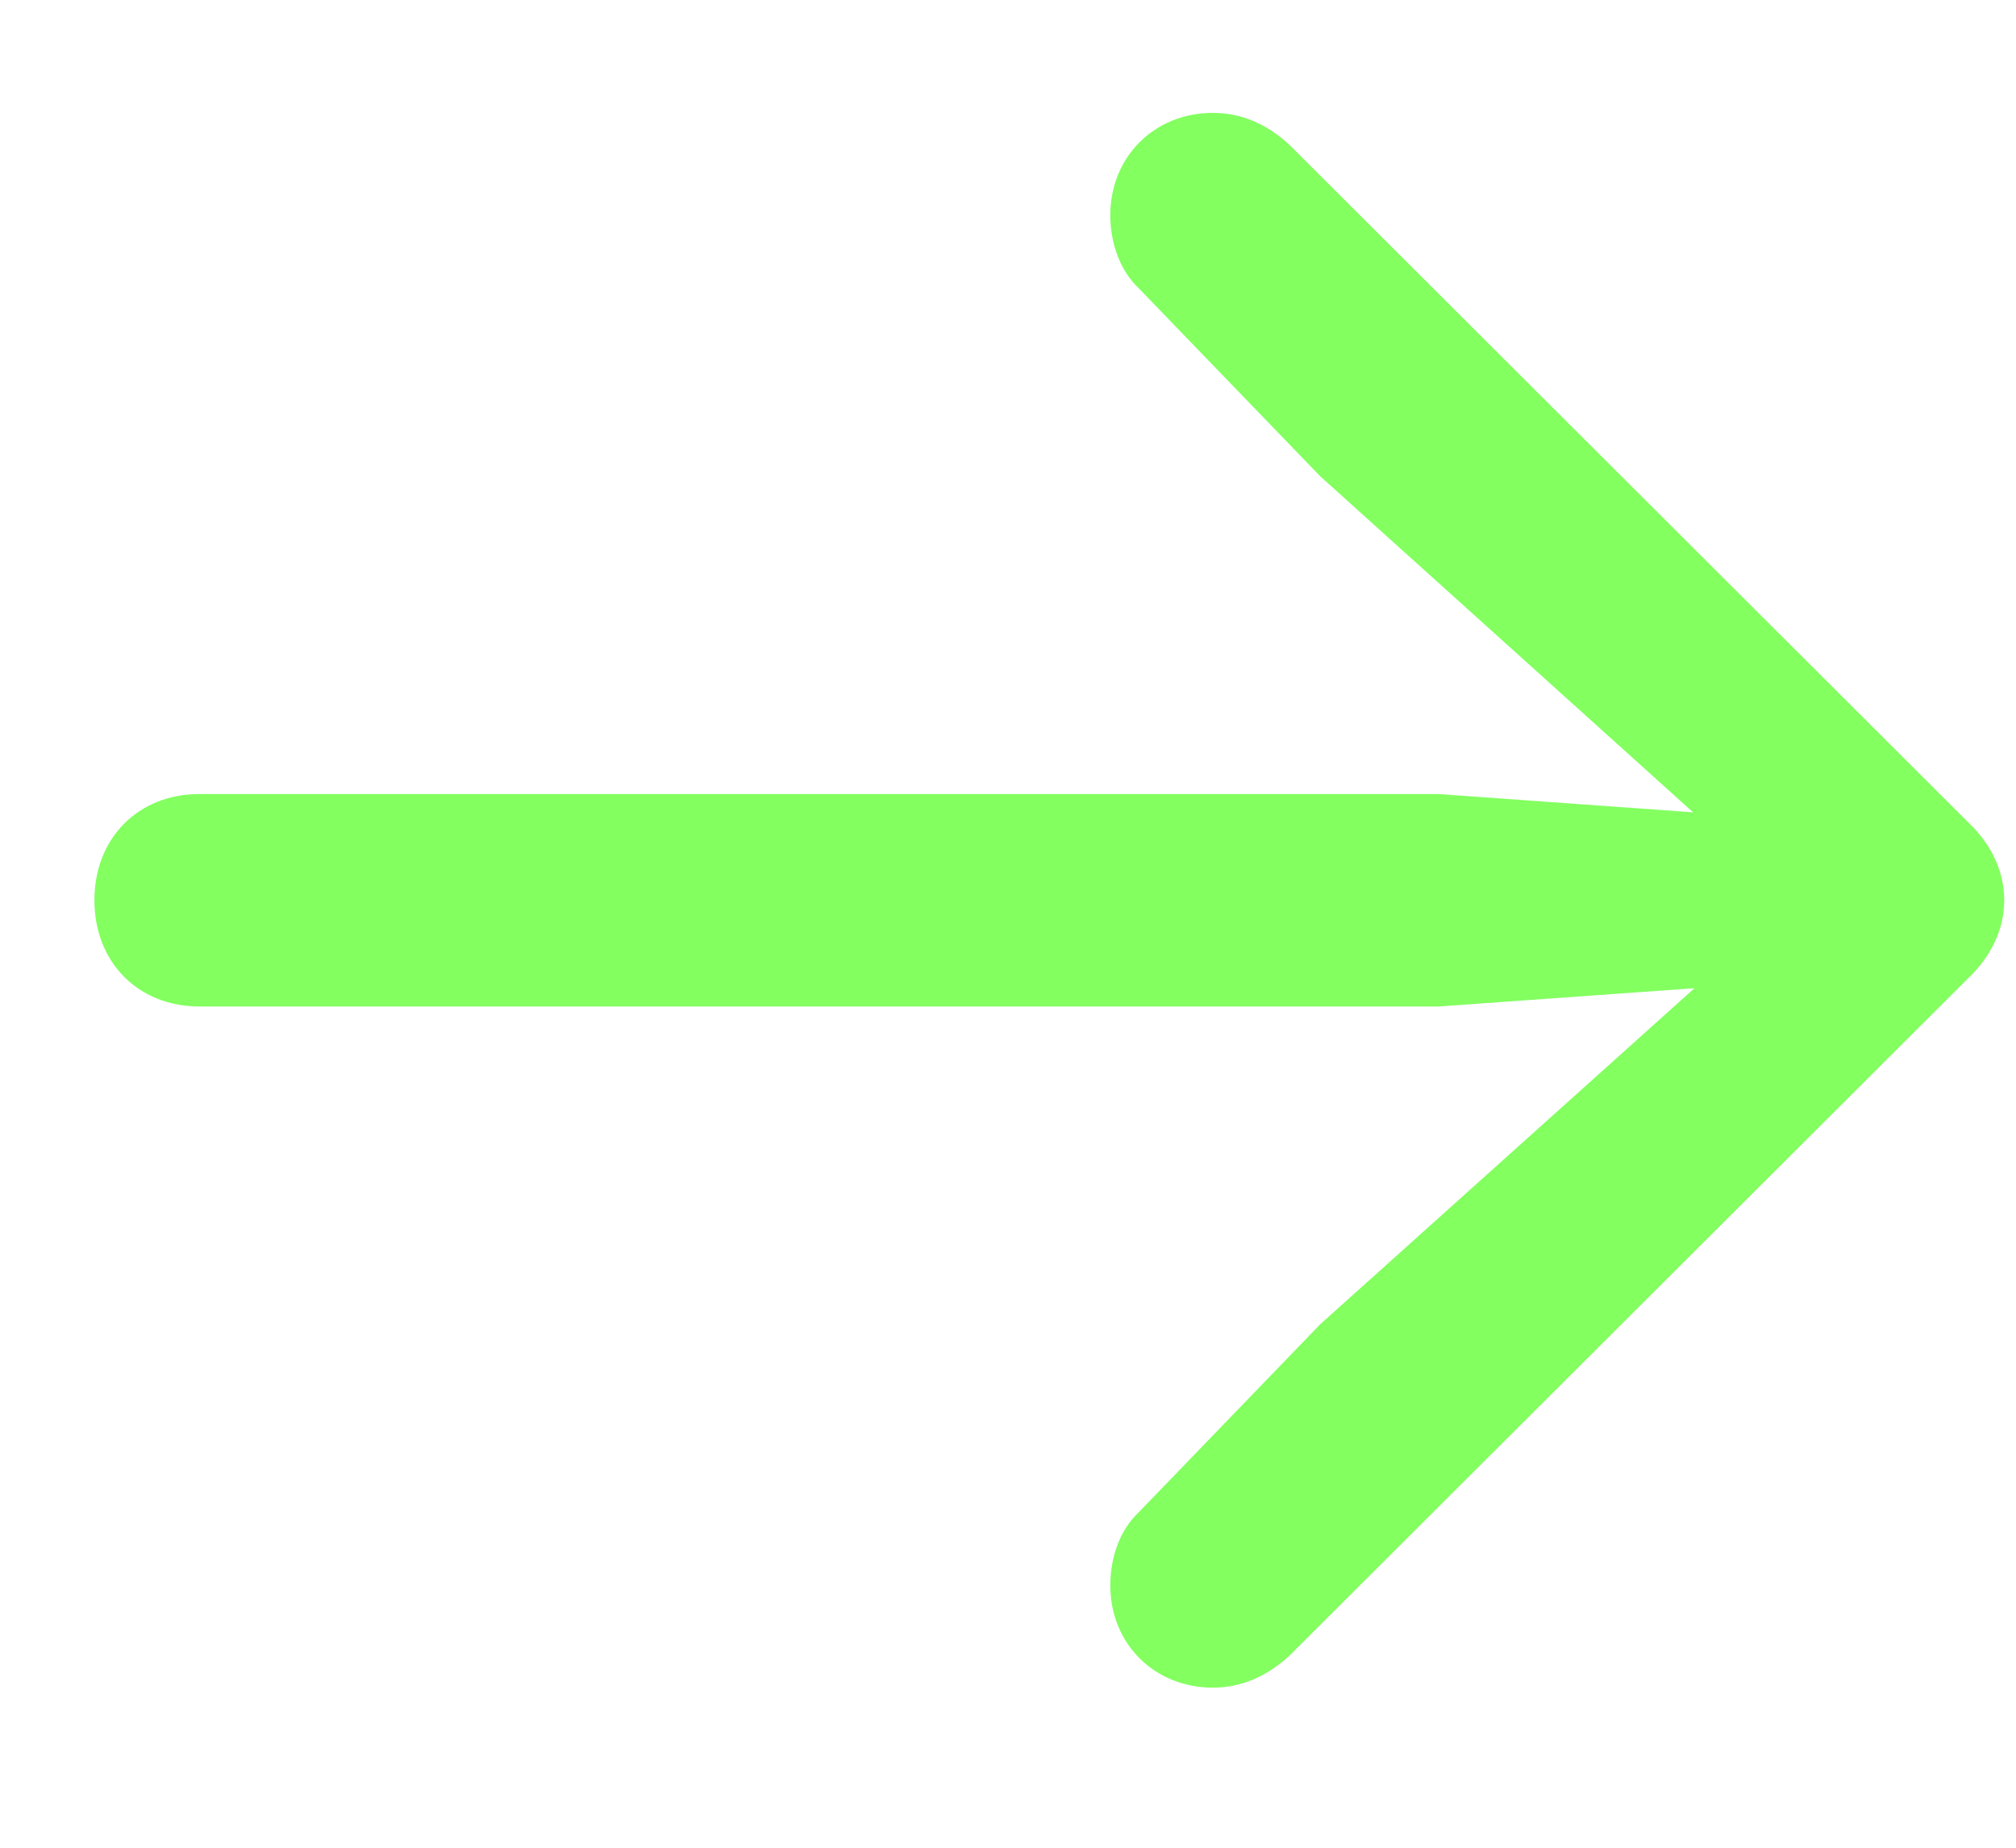 <svg width="12" height="11" viewBox="0 0 12 11" fill="none" xmlns="http://www.w3.org/2000/svg">
<path d="M11.93 5.359C11.93 5.531 11.852 5.695 11.711 5.828L7.68 9.852C7.539 9.984 7.383 10.047 7.219 10.047C6.875 10.047 6.609 9.789 6.609 9.438C6.609 9.273 6.664 9.109 6.781 9L7.859 7.883L10.086 5.883L8.562 5.992H1.188C0.82 5.992 0.562 5.727 0.562 5.359C0.562 4.992 0.82 4.727 1.188 4.727H8.562L10.078 4.836L7.859 2.836L6.781 1.719C6.664 1.609 6.609 1.445 6.609 1.281C6.609 0.93 6.875 0.672 7.219 0.672C7.383 0.672 7.539 0.734 7.68 0.867L11.711 4.891C11.852 5.023 11.93 5.188 11.93 5.359Z" fill="#83FF60"/>
</svg>
